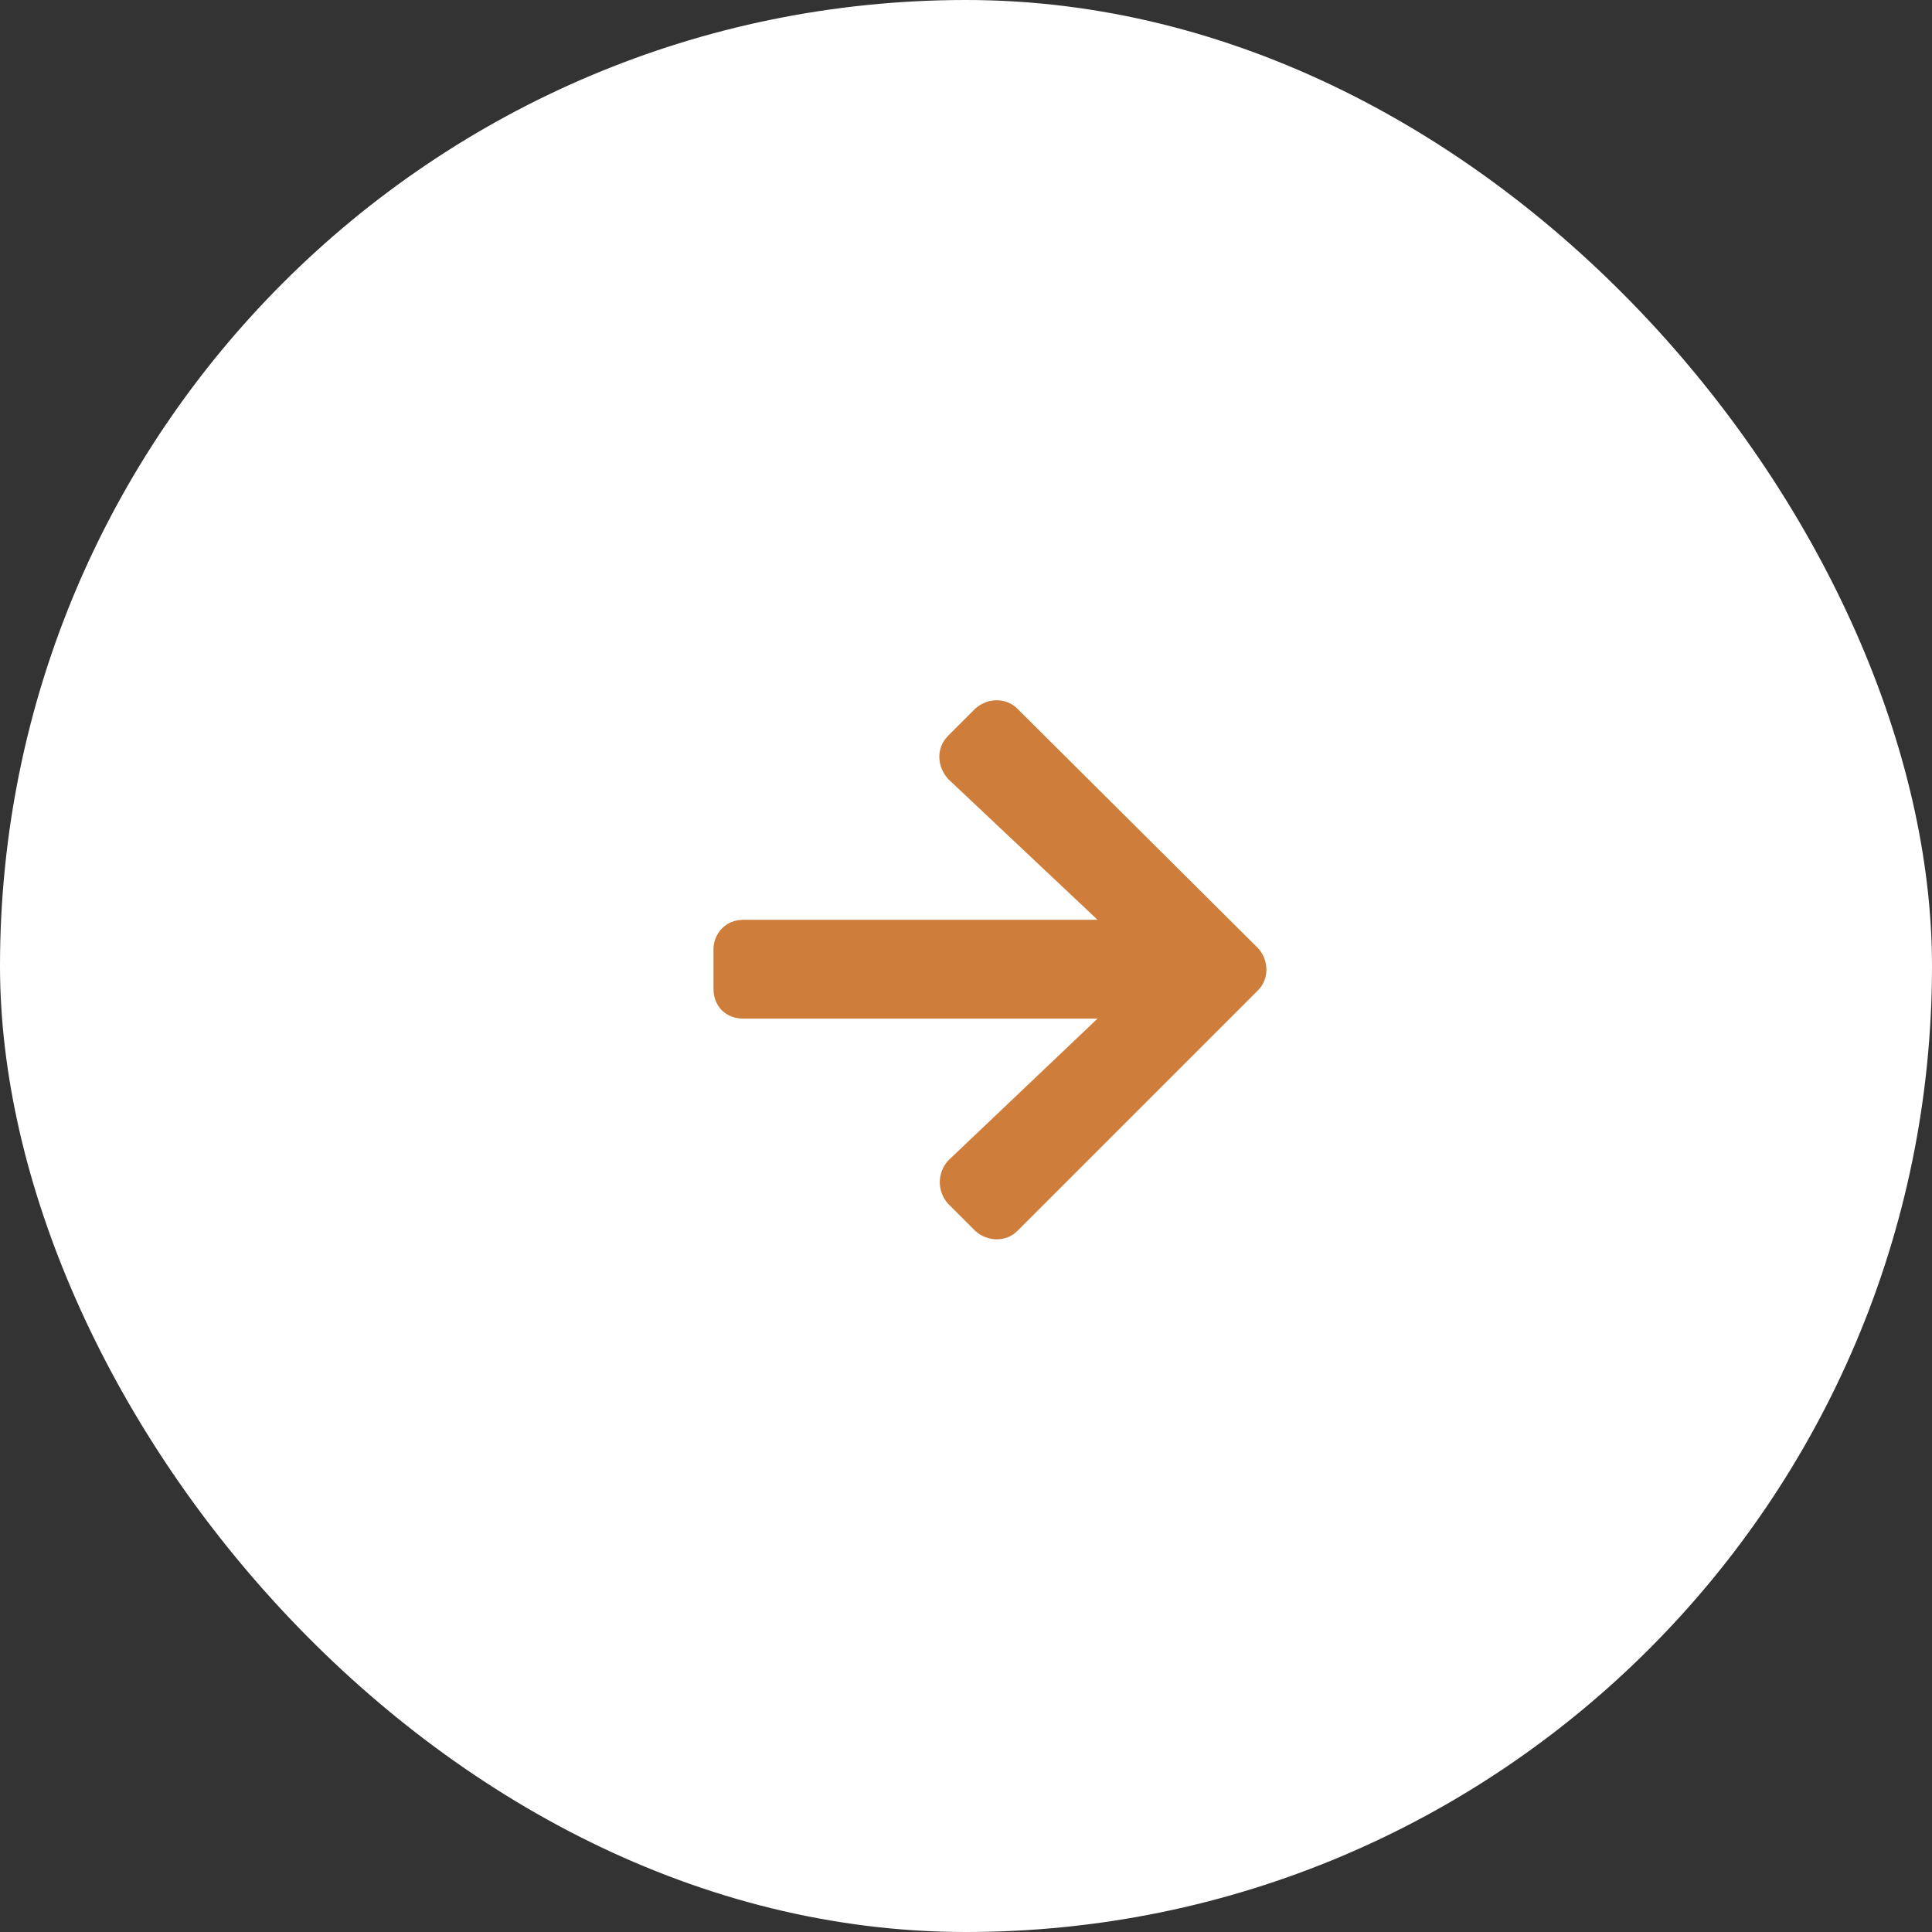 <svg width="44" height="44" viewBox="0 0 44 44" fill="none" xmlns="http://www.w3.org/2000/svg">
<rect x="0" y="0" width="44" height="44" fill="#333333" stroke="none"/>
<rect width="44" height="44" rx="22" fill="white"/>
<path d="M21.593 16.757L22.212 16.138C22.493 15.885 22.915 15.885 23.168 16.138L28.652 21.595C28.905 21.876 28.905 22.298 28.652 22.551L23.168 28.035C22.915 28.288 22.493 28.288 22.212 28.035L21.593 27.416C21.34 27.135 21.34 26.713 21.593 26.432L24.996 23.198H16.924C16.53 23.198 16.249 22.916 16.249 22.523V21.623C16.249 21.257 16.53 20.948 16.924 20.948H24.996L21.593 17.741C21.34 17.46 21.312 17.038 21.593 16.757Z" fill="#CE7D3A"/>
</svg>
